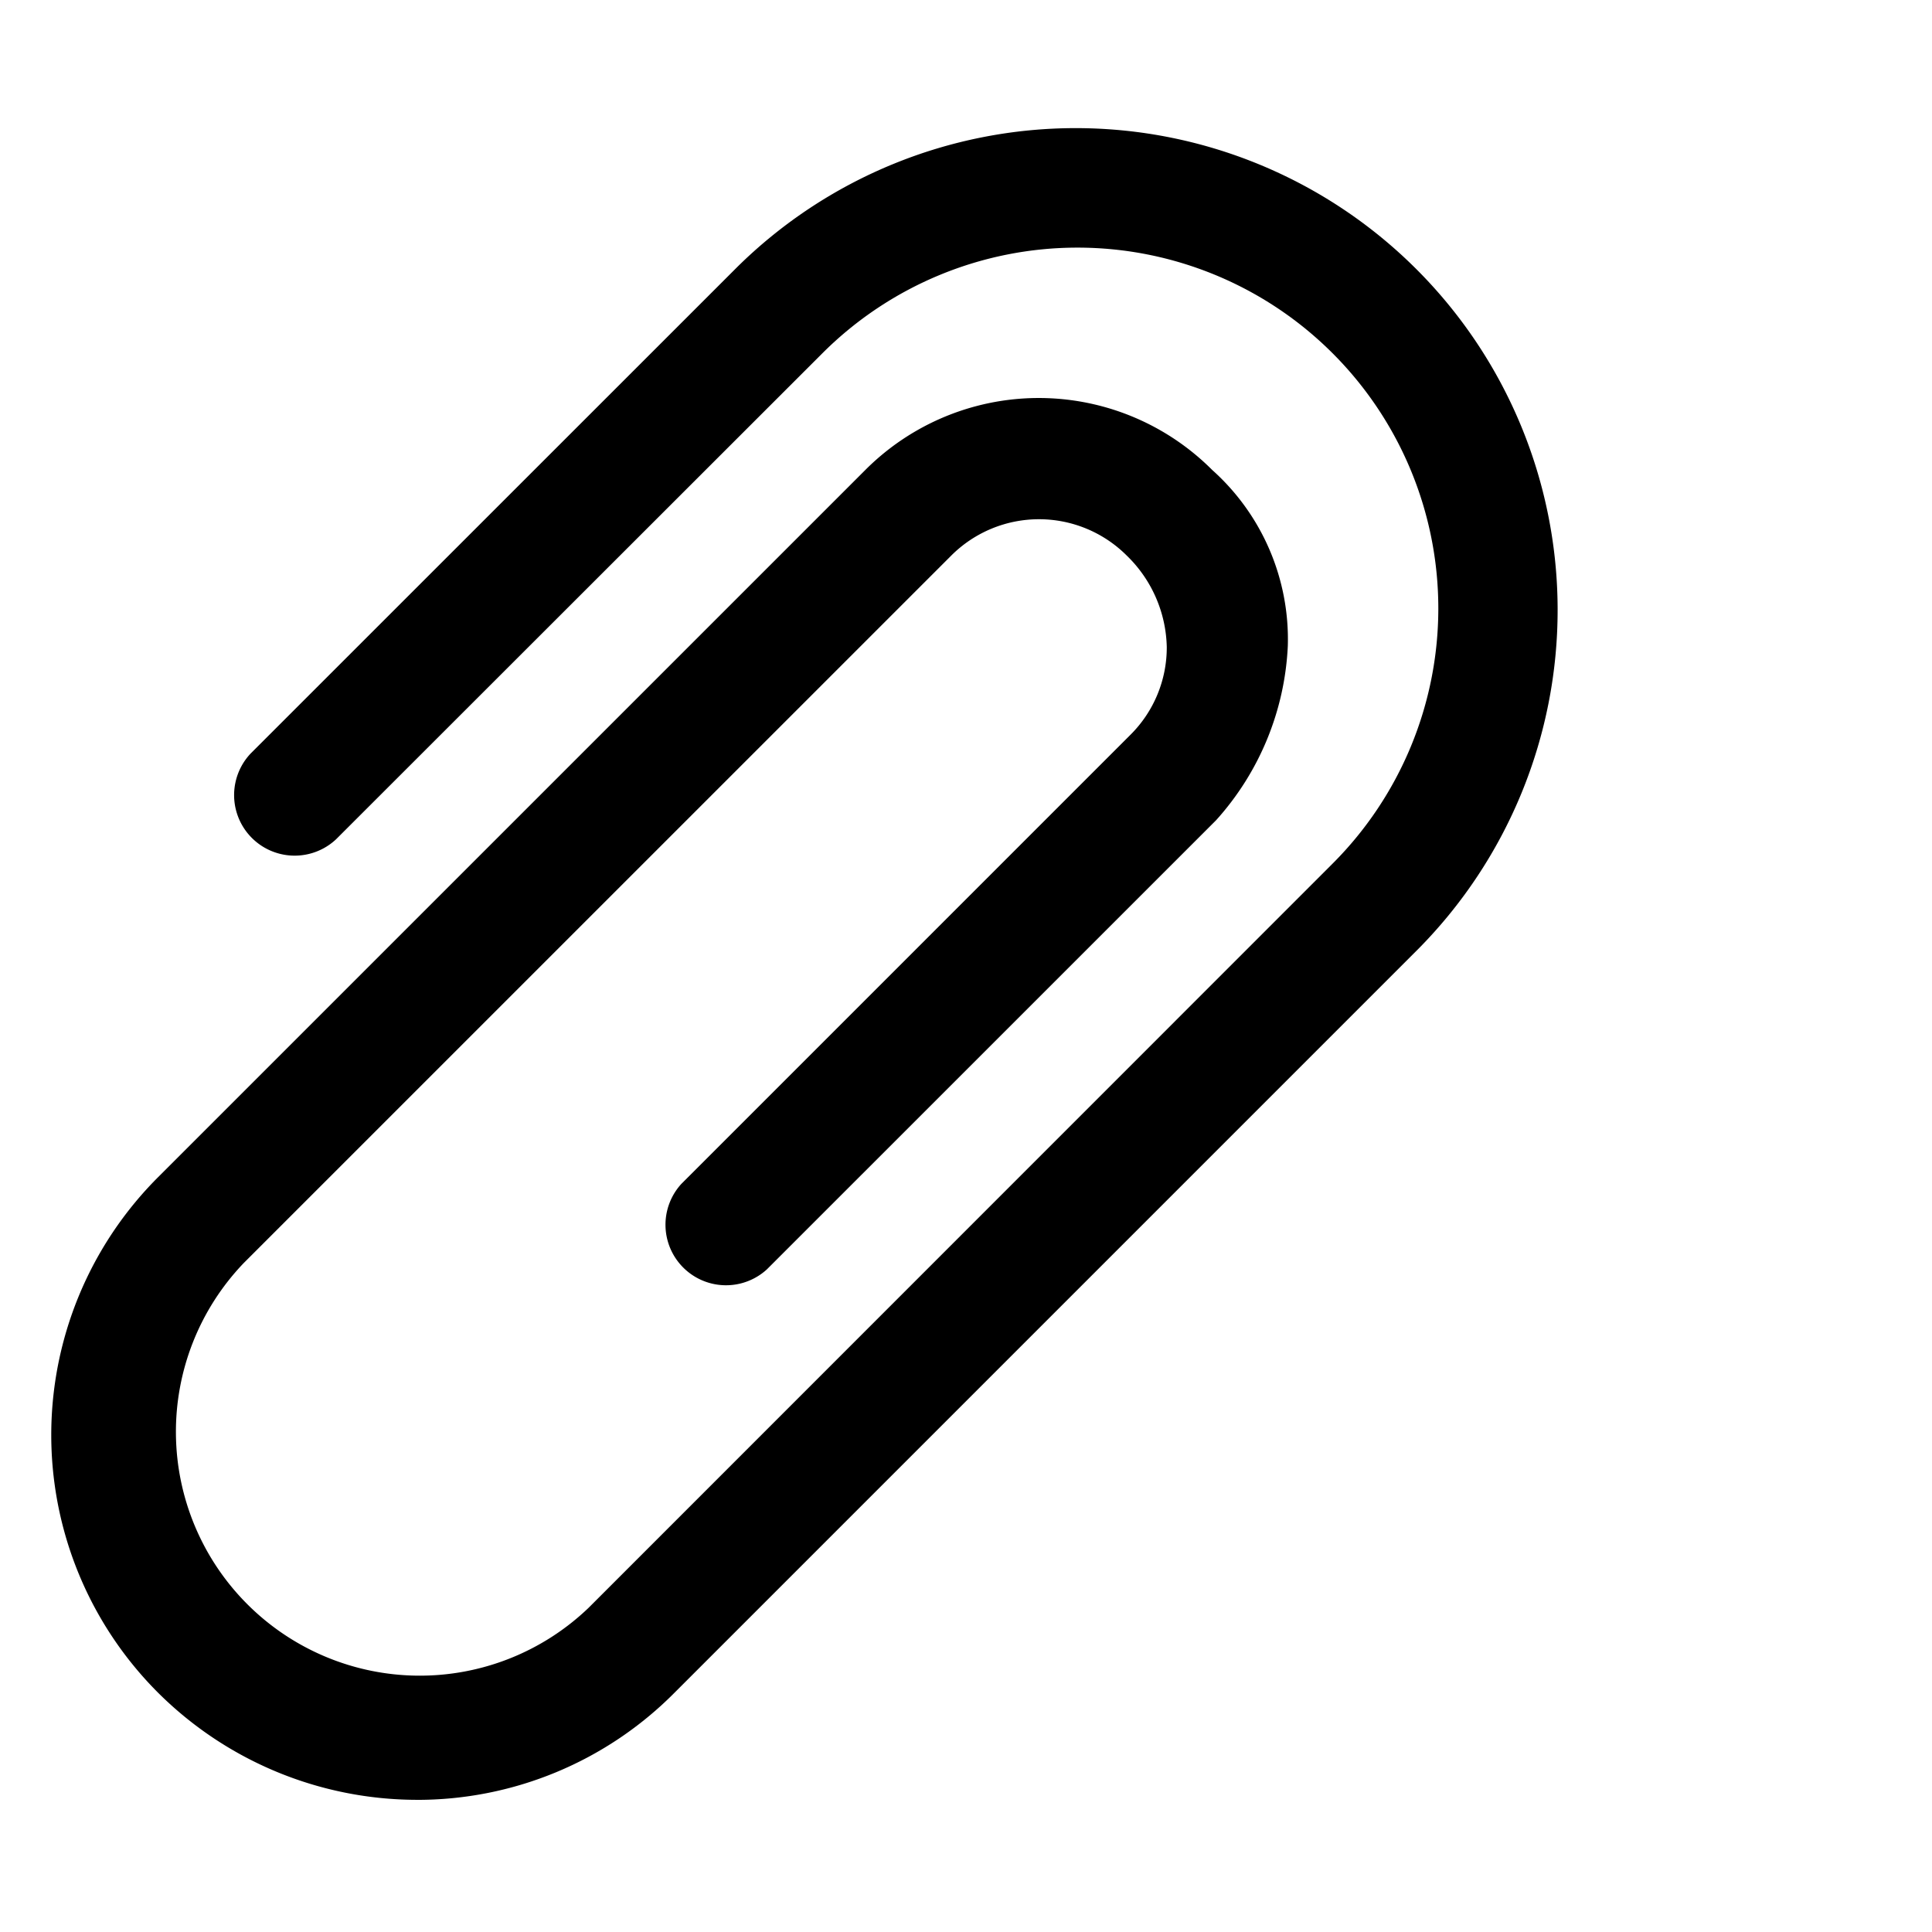 <svg xmlns="http://www.w3.org/2000/svg" width="61" height="61" viewBox="0 0 61 61">
  <g id="office-custom-tools" transform="translate(-1264 -2139)">
    <path id="Path_738" data-name="Path 738" d="M845.81,281.386a11.6,11.6,0,0,1-8.144-3.377,11.506,11.506,0,0,1-.008-16.279L860,239.389a7.735,7.735,0,0,1,10.944.009,7.171,7.171,0,0,1,2.387,5.55,8.824,8.824,0,0,1-2.266,5.51l-14.181,14.179a1.911,1.911,0,0,1-2.7-2.7l14.181-14.181a3.887,3.887,0,0,0,1.144-2.77,4.14,4.14,0,0,0-1.264-2.886,3.918,3.918,0,0,0-5.54,0l-22.34,22.338a7.7,7.7,0,0,0,10.888,10.886l23.494-23.5a11.392,11.392,0,0,0-16.113-16.109L843.279,251.06a1.912,1.912,0,0,1-2.7-2.705l15.349-15.346a15.215,15.215,0,0,1,21.519,21.515l-23.494,23.494a11.434,11.434,0,0,1-8.131,3.369Z" transform="translate(431.33 1914.441)" fill-rule="evenodd"/>
    <rect id="Rectangle_35" data-name="Rectangle 35" width="61" height="61" transform="translate(1264 2139)" fill="none"/>
  </g>
</svg>
